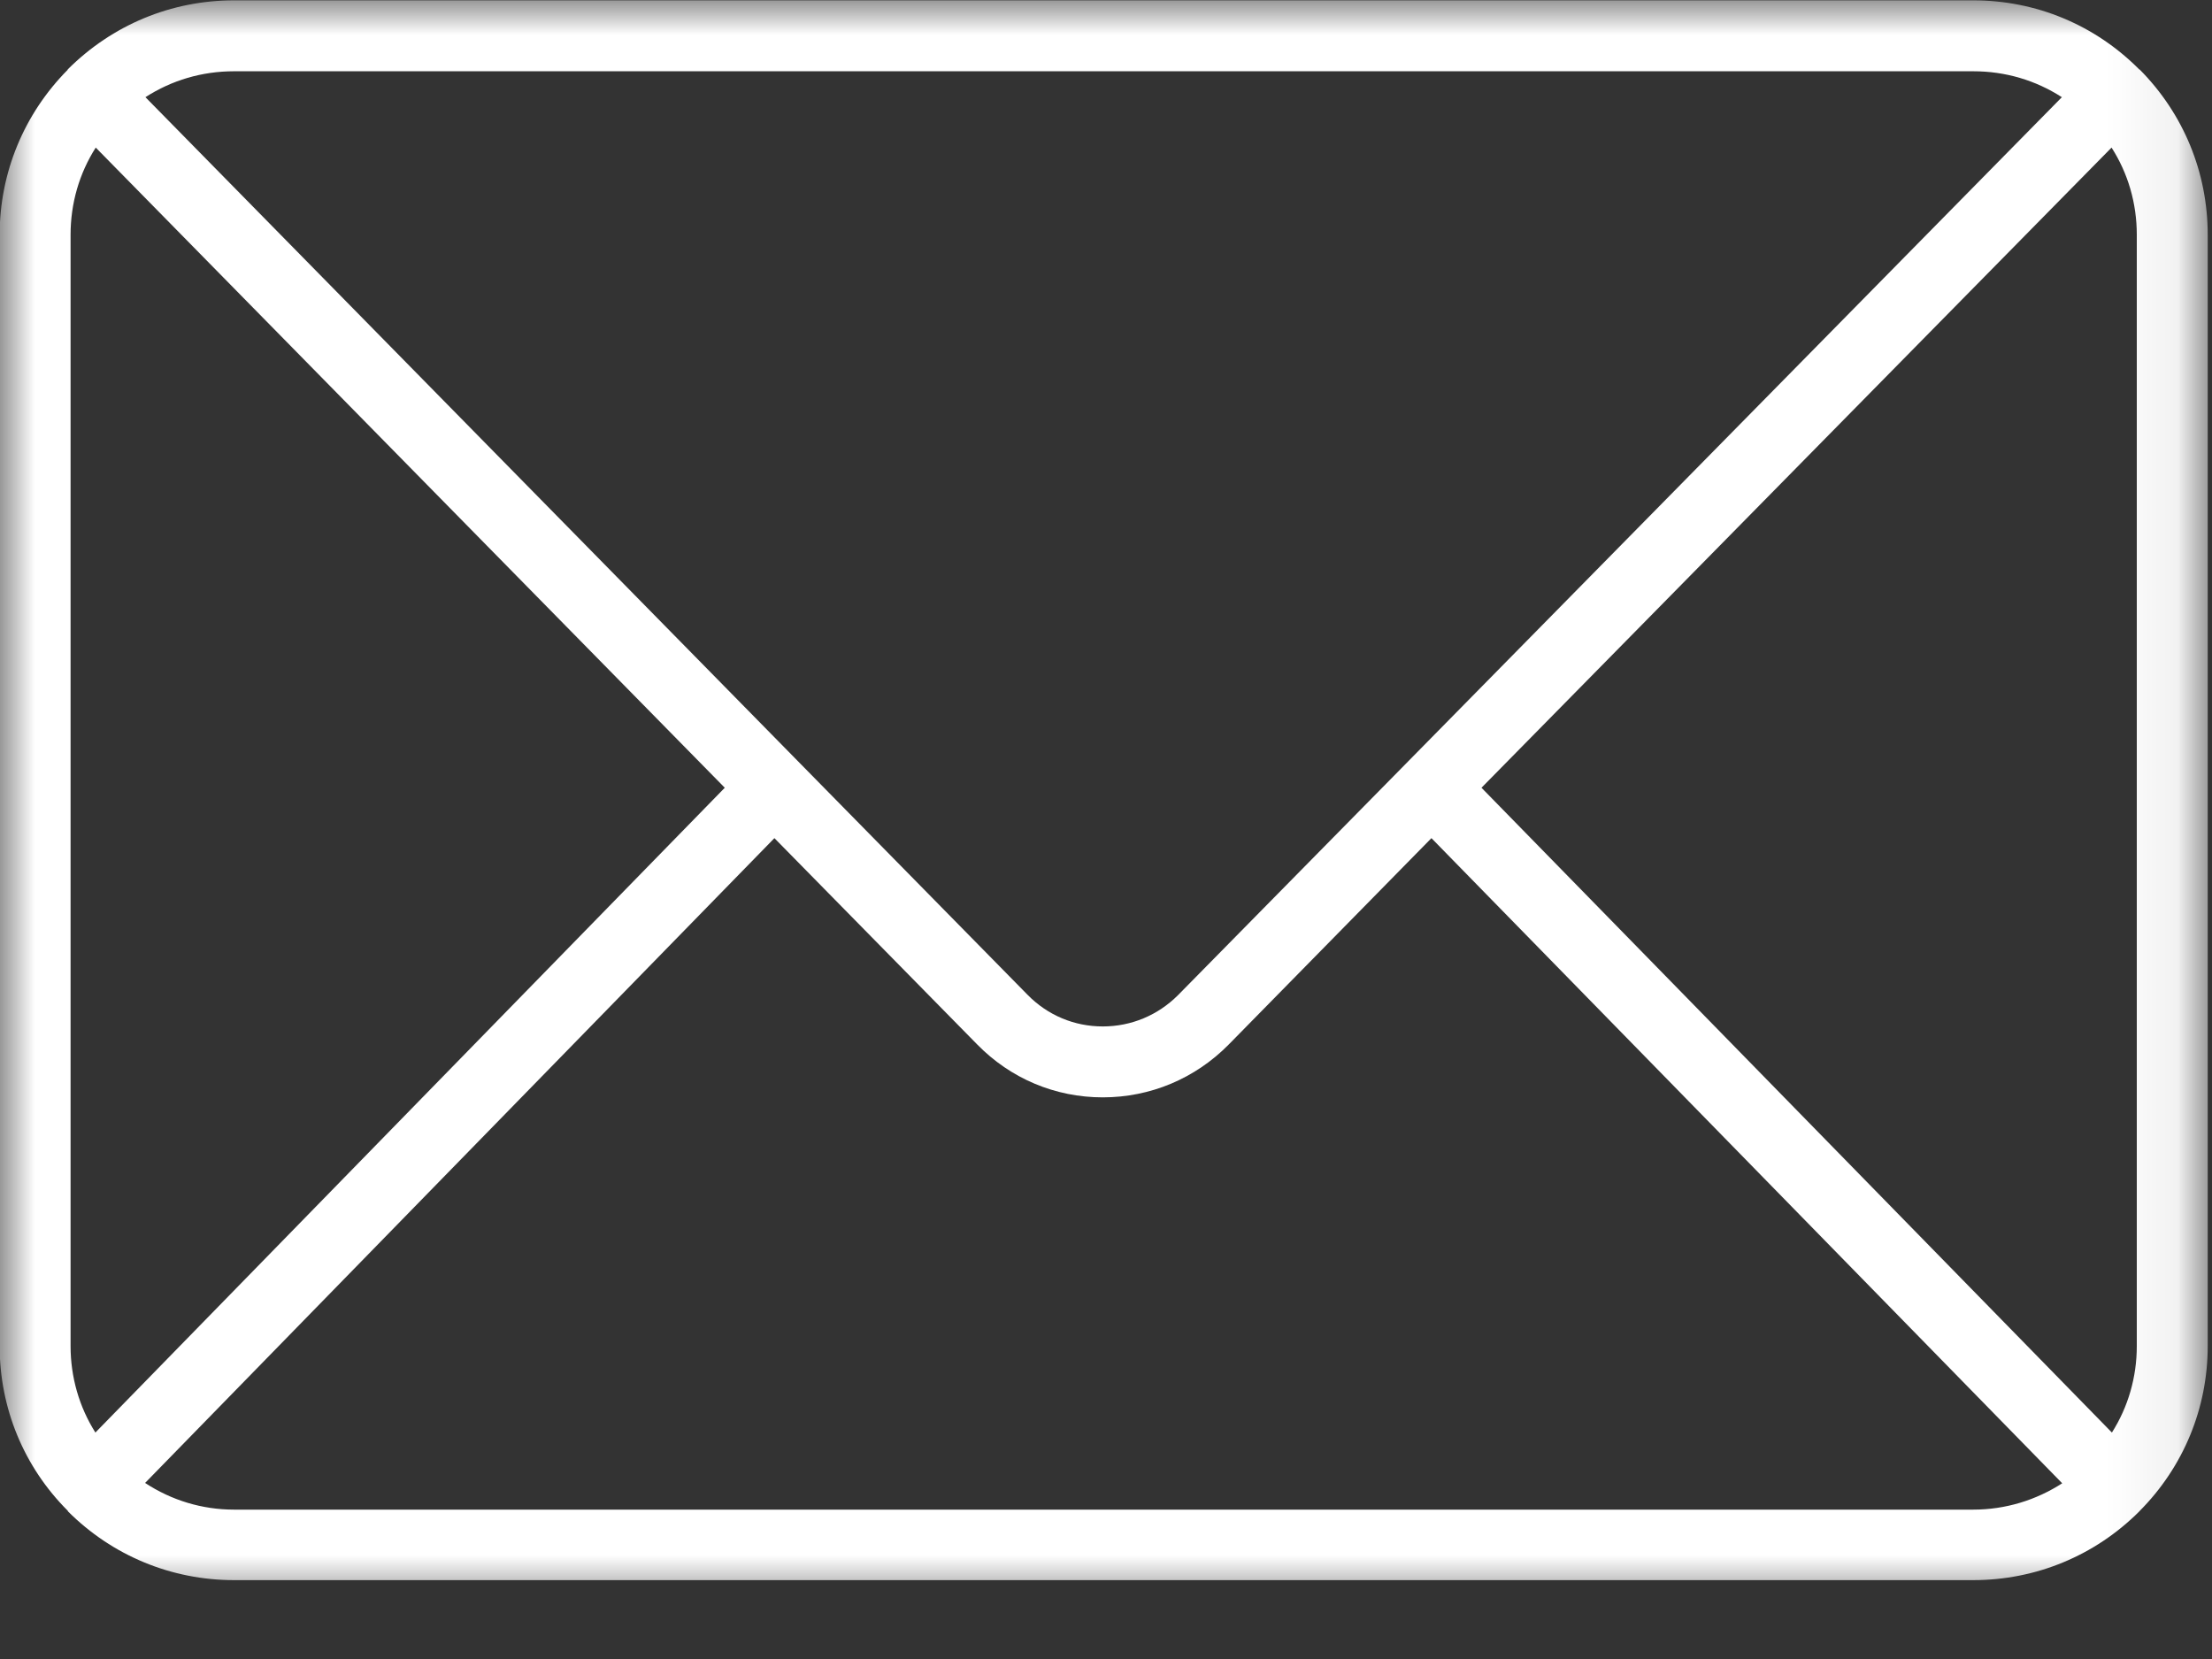 <svg width="32" height="24" viewBox="0 0 32 24" fill="none" xmlns="http://www.w3.org/2000/svg">
<rect x="0" y="0" width="32" height="24" fill="#333333" stroke="none"/>
<mask id="mask0_32_148" style="mask-type:luminance" maskUnits="userSpaceOnUse" x="0" y="0" width="32" height="24">
<path d="M0 0H31.932V23.224H0V0Z" fill="white"/>
</mask>
<g mask="url(#mask0_32_148)">
<path d="M3.385 21.839C2.922 21.839 2.479 21.703 2.099 21.453L11.203 12.125L14.136 15.109C14.62 15.604 15.266 15.875 15.953 15.875C16.641 15.875 17.287 15.604 17.771 15.115L20.708 12.125L29.833 21.458C29.453 21.703 29.011 21.839 28.547 21.839H3.385ZM1.38 20.724C1.146 20.354 1.021 19.922 1.021 19.474V3.396C1.021 2.943 1.146 2.51 1.385 2.135L10.485 11.396L1.38 20.724ZM3.385 1.031H28.547C29.011 1.031 29.448 1.161 29.828 1.406L20.349 11.037L17.042 14.396C16.75 14.688 16.365 14.849 15.953 14.849C15.542 14.849 15.156 14.688 14.865 14.391L11.568 11.037L2.104 1.406C2.484 1.161 2.922 1.031 3.385 1.031ZM21.432 11.396L30.547 2.135C30.787 2.51 30.912 2.943 30.912 3.396V19.474C30.912 19.922 30.787 20.354 30.552 20.724L21.432 11.396ZM30.953 1.005C30.948 1.005 30.948 1.005 30.948 1.005C30.307 0.359 29.453 0.005 28.547 0.005H3.385C2.479 0.005 1.625 0.359 0.979 1.005V1.01C0.349 1.646 -0.005 2.495 -0.005 3.396V19.474C-0.005 20.37 0.344 21.219 0.979 21.854C0.979 21.859 0.979 21.859 0.984 21.859V21.865C1.625 22.505 2.479 22.859 3.385 22.859H28.547C29.453 22.859 30.307 22.505 30.948 21.865C30.953 21.859 30.953 21.859 30.953 21.859C31.589 21.219 31.938 20.37 31.938 19.474V3.396C31.938 2.495 31.589 1.646 30.953 1.005Z" fill="white"/>
</g>
</svg>
